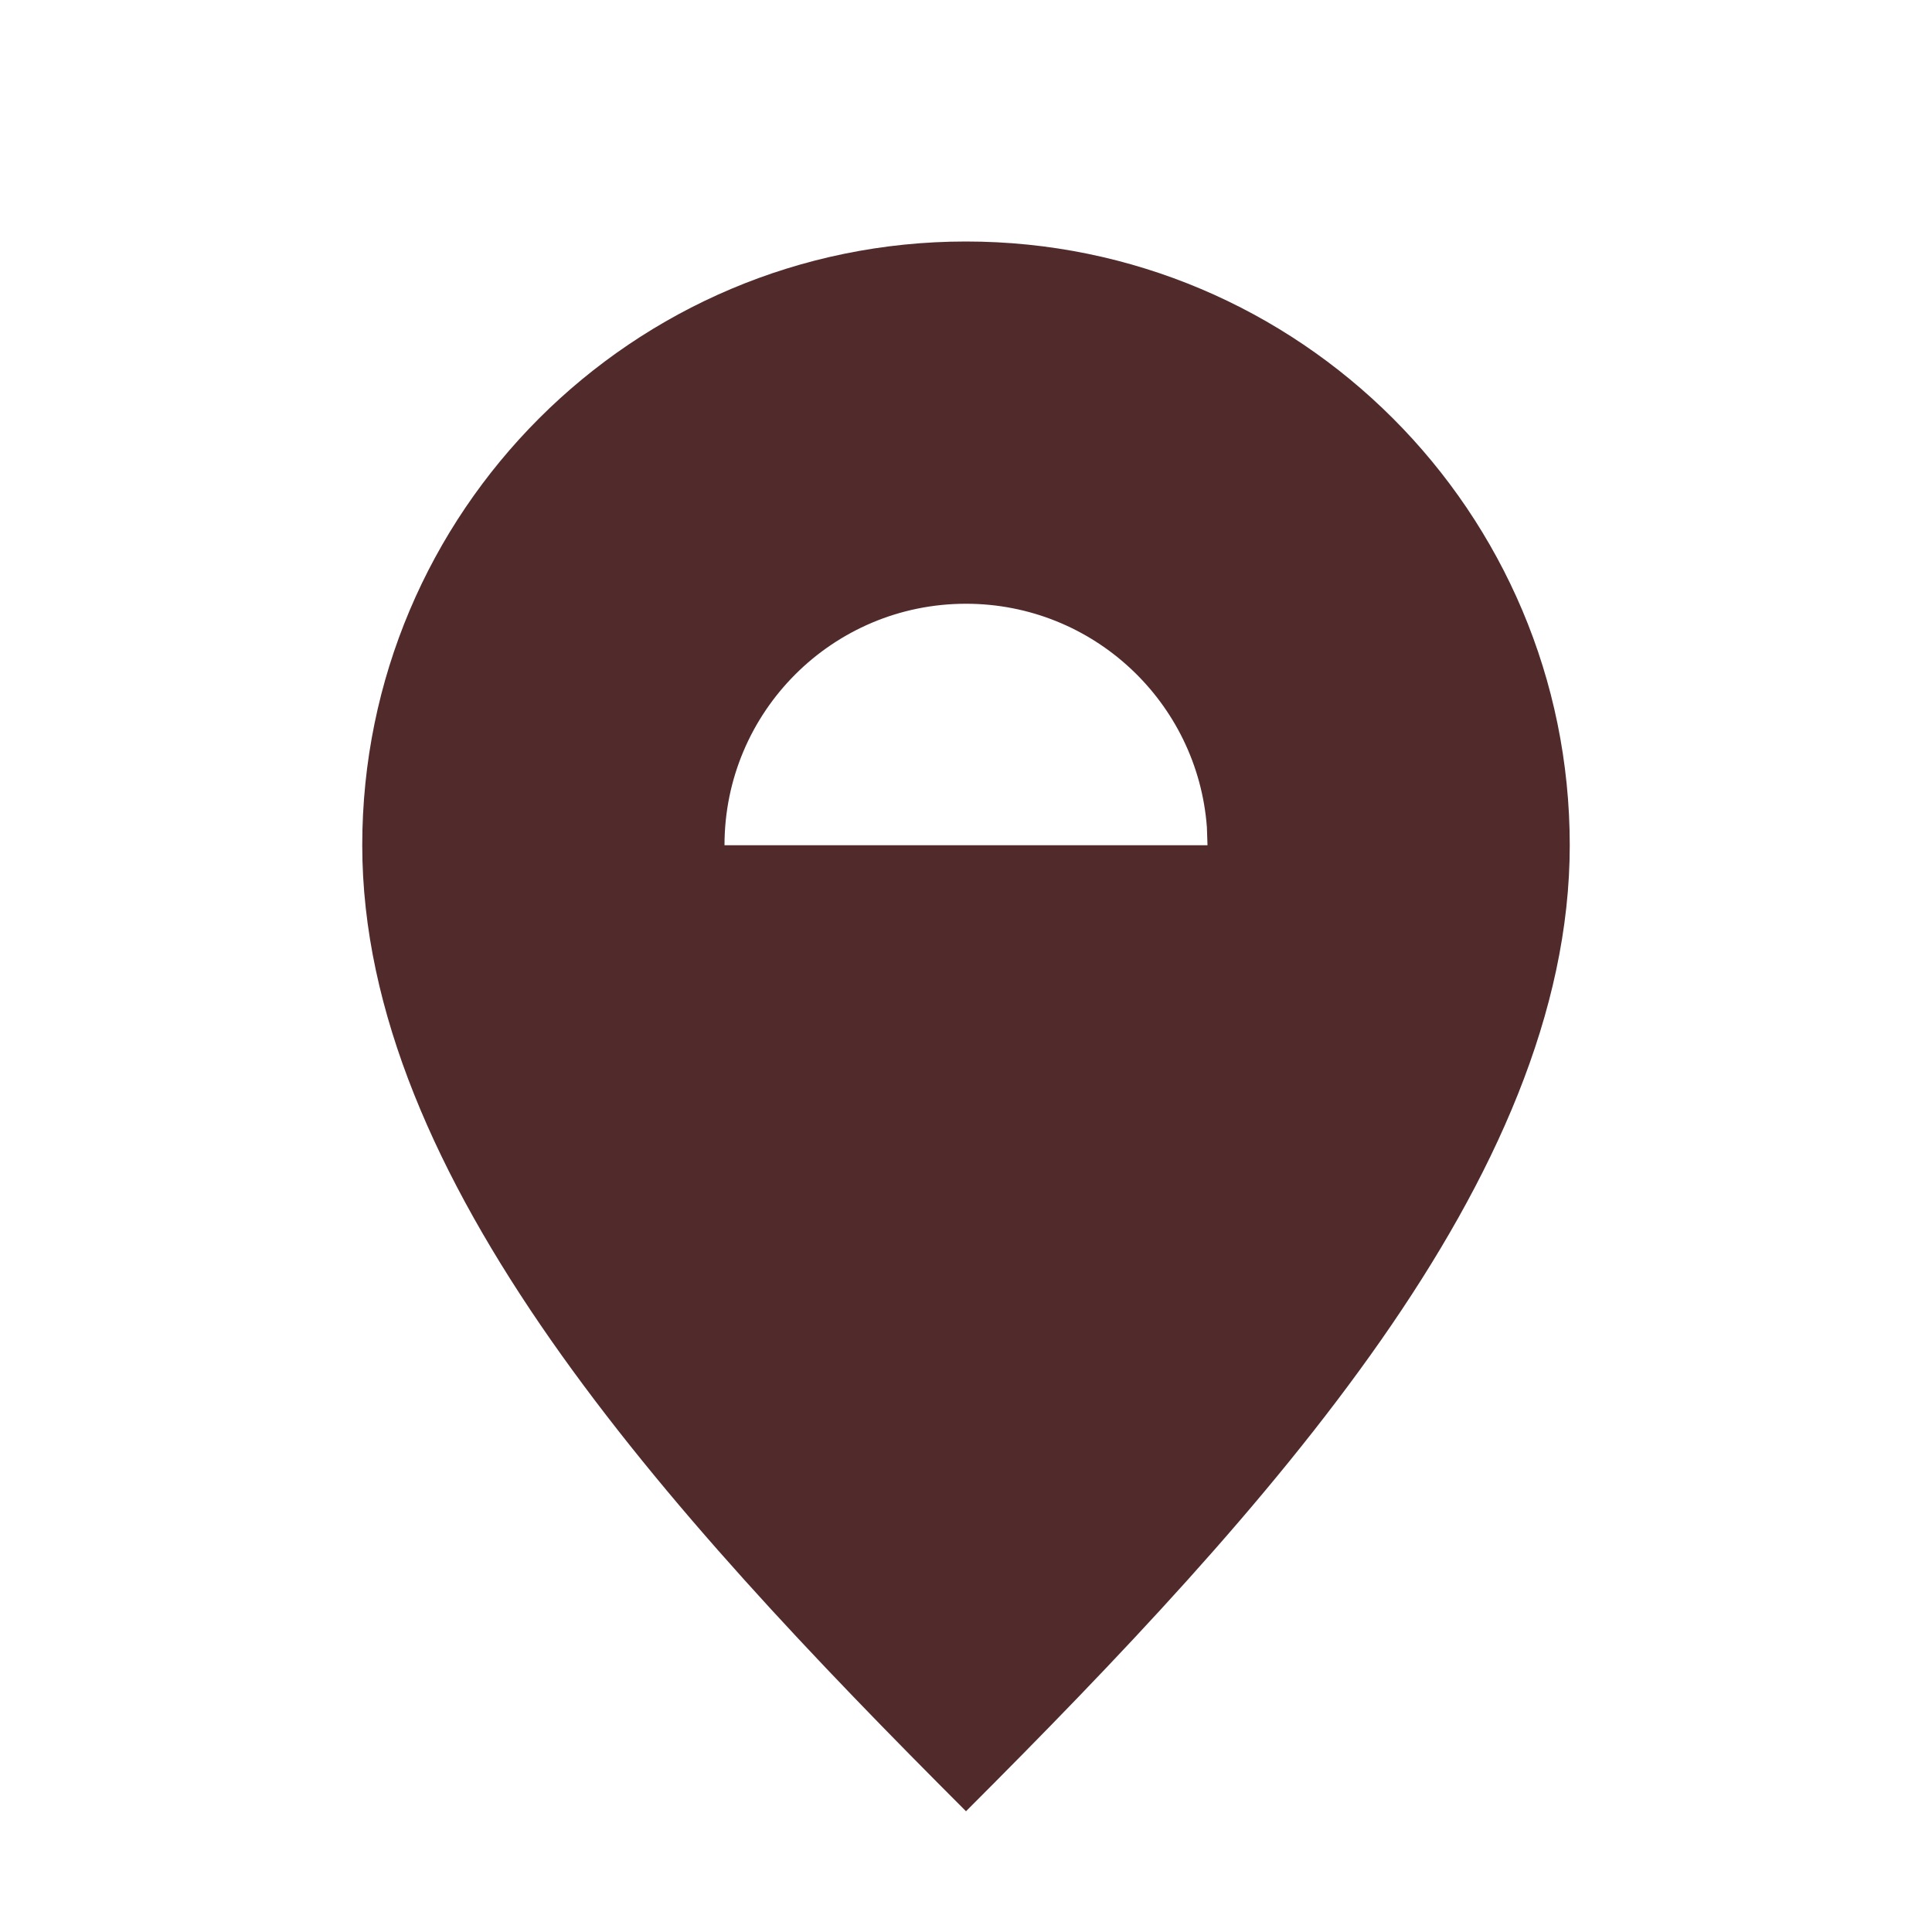<?xml version="1.0" encoding="UTF-8"?>
<svg width="16px" height="16px" viewBox="0 0 16 16" version="1.1" xmlns="http://www.w3.org/2000/svg" xmlns:xlink="http://www.w3.org/1999/xlink">
    <title>Ikoner /Interaktiva /Kartpin 16px</title>
    <g id="Ikoner-/Interaktiva-/Kartpin-16px" stroke="none" stroke-width="1" fill="none" fill-rule="evenodd">
        <path d="M8,15 C10.5,12.5 13,9.761 13,7 C13,4.239 10.761,2 8,2 C5.239,2 3,4.239 3,7 C3,9.761 5.5,12.5 8,15 Z M8,5 C9.054,5 9.918,5.816 9.995,6.851 L10,7 L6,7 C6,5.895 6.895,5 8,5 Z" id="Mask" fill="#512B2B"></path>
    </g>
</svg>